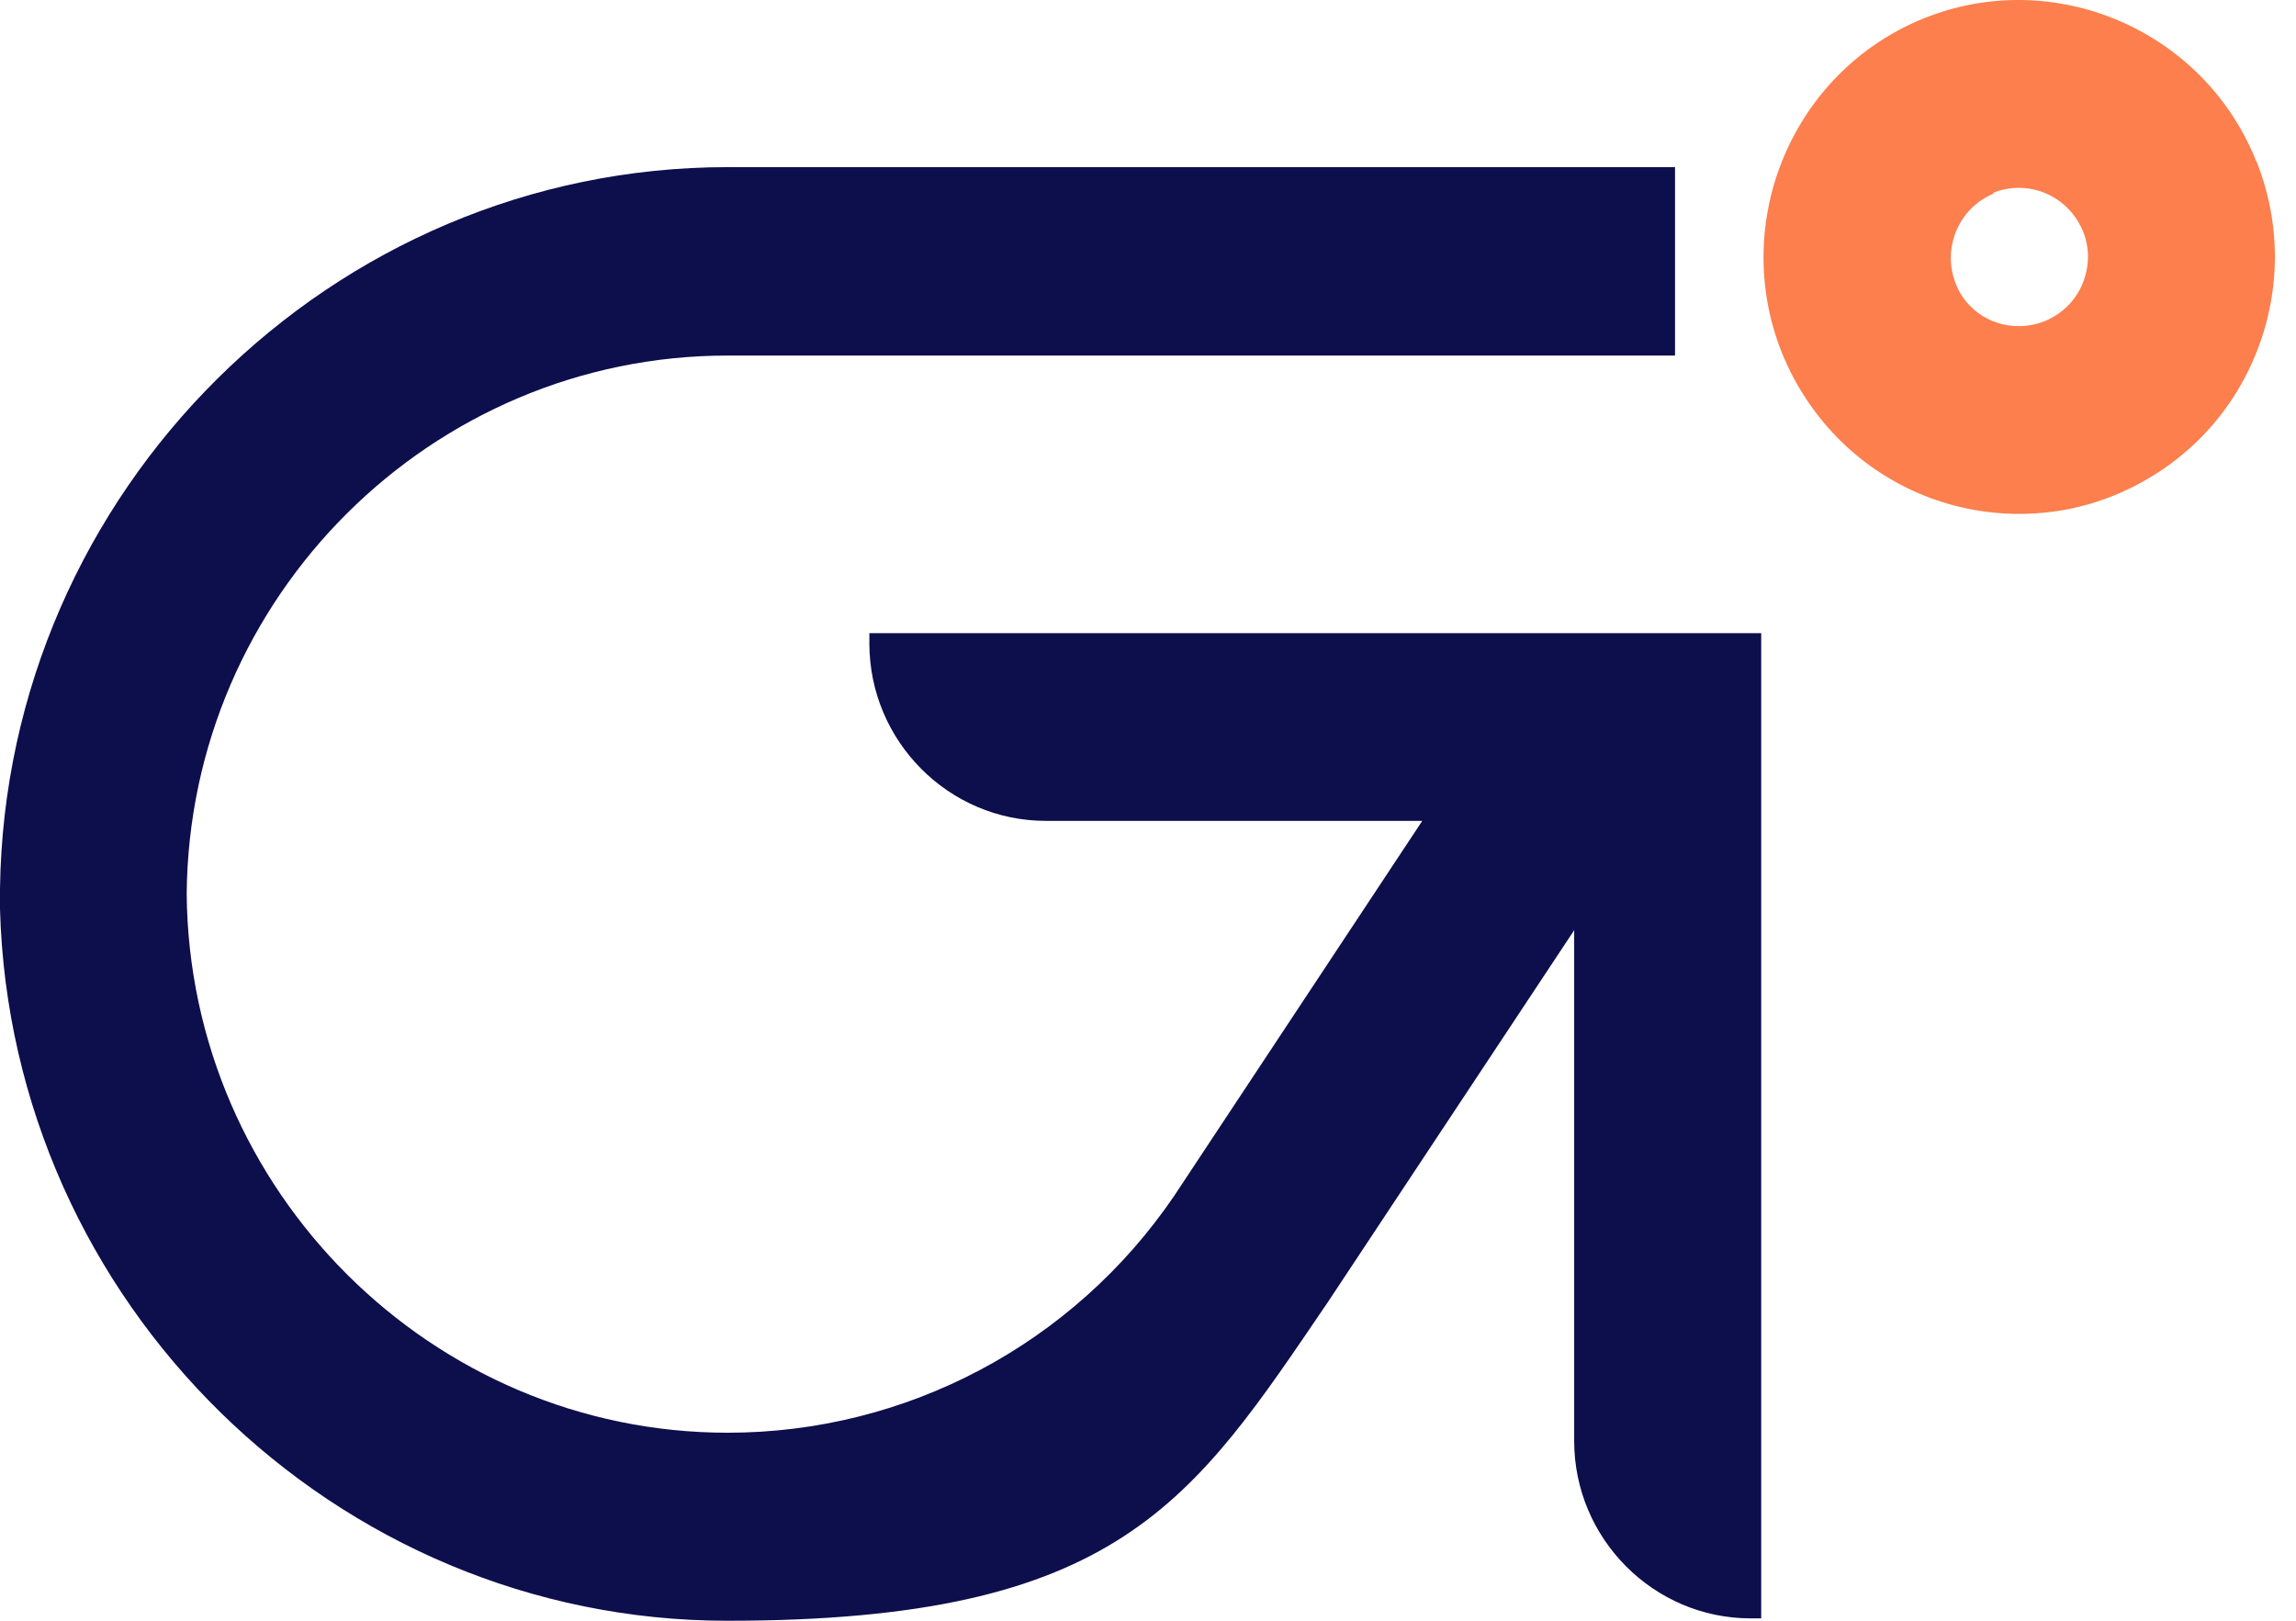 <?xml version="1.0" encoding="utf-8"?>
<svg xmlns="http://www.w3.org/2000/svg" width="68" height="48" viewBox="0 0 68 48" fill="none">
<path d="M25.748 19.055C25.748 21.951 28.099 24.311 30.974 24.311H42.123L34.767 35.43C31.781 39.809 26.847 42.432 21.551 42.432C12.793 42.432 5.61 35.268 5.529 26.481C5.6 17.673 12.783 10.53 21.551 10.53H49.609V4.95H21.551C9.827 4.95 0.161 14.535 0 26.319V26.925C0.323 38.578 9.918 48.001 21.541 48.001C33.163 48.001 35.302 44.48 39.338 38.547L46.622 27.55V42.674C46.622 45.569 48.973 47.93 51.849 47.93H52.161V18.752H25.748V19.065V19.055Z" fill="#0D0E4C"/>
<path d="M66.811 4.756L66.79 4.696C65.207 0.852 60.797 -1.005 56.964 0.549C53.089 2.123 51.223 6.572 52.777 10.457C53.543 12.333 54.976 13.816 56.833 14.614C57.781 15.017 58.78 15.219 59.789 15.219C60.797 15.219 61.716 15.037 62.634 14.664C64.5 13.897 65.983 12.454 66.77 10.578C67.557 8.711 67.578 6.643 66.821 4.756H66.811ZM59.022 5.715C59.264 5.614 59.526 5.563 59.789 5.563C60.626 5.563 61.362 6.068 61.685 6.835C61.897 7.339 61.887 7.894 61.675 8.409C61.463 8.913 61.07 9.296 60.566 9.508C60.061 9.71 59.506 9.71 59.012 9.508C58.507 9.296 58.114 8.903 57.922 8.399C57.508 7.349 58.013 6.159 59.042 5.735V5.715H59.022Z" fill="#FC7F4D"/>
</svg>